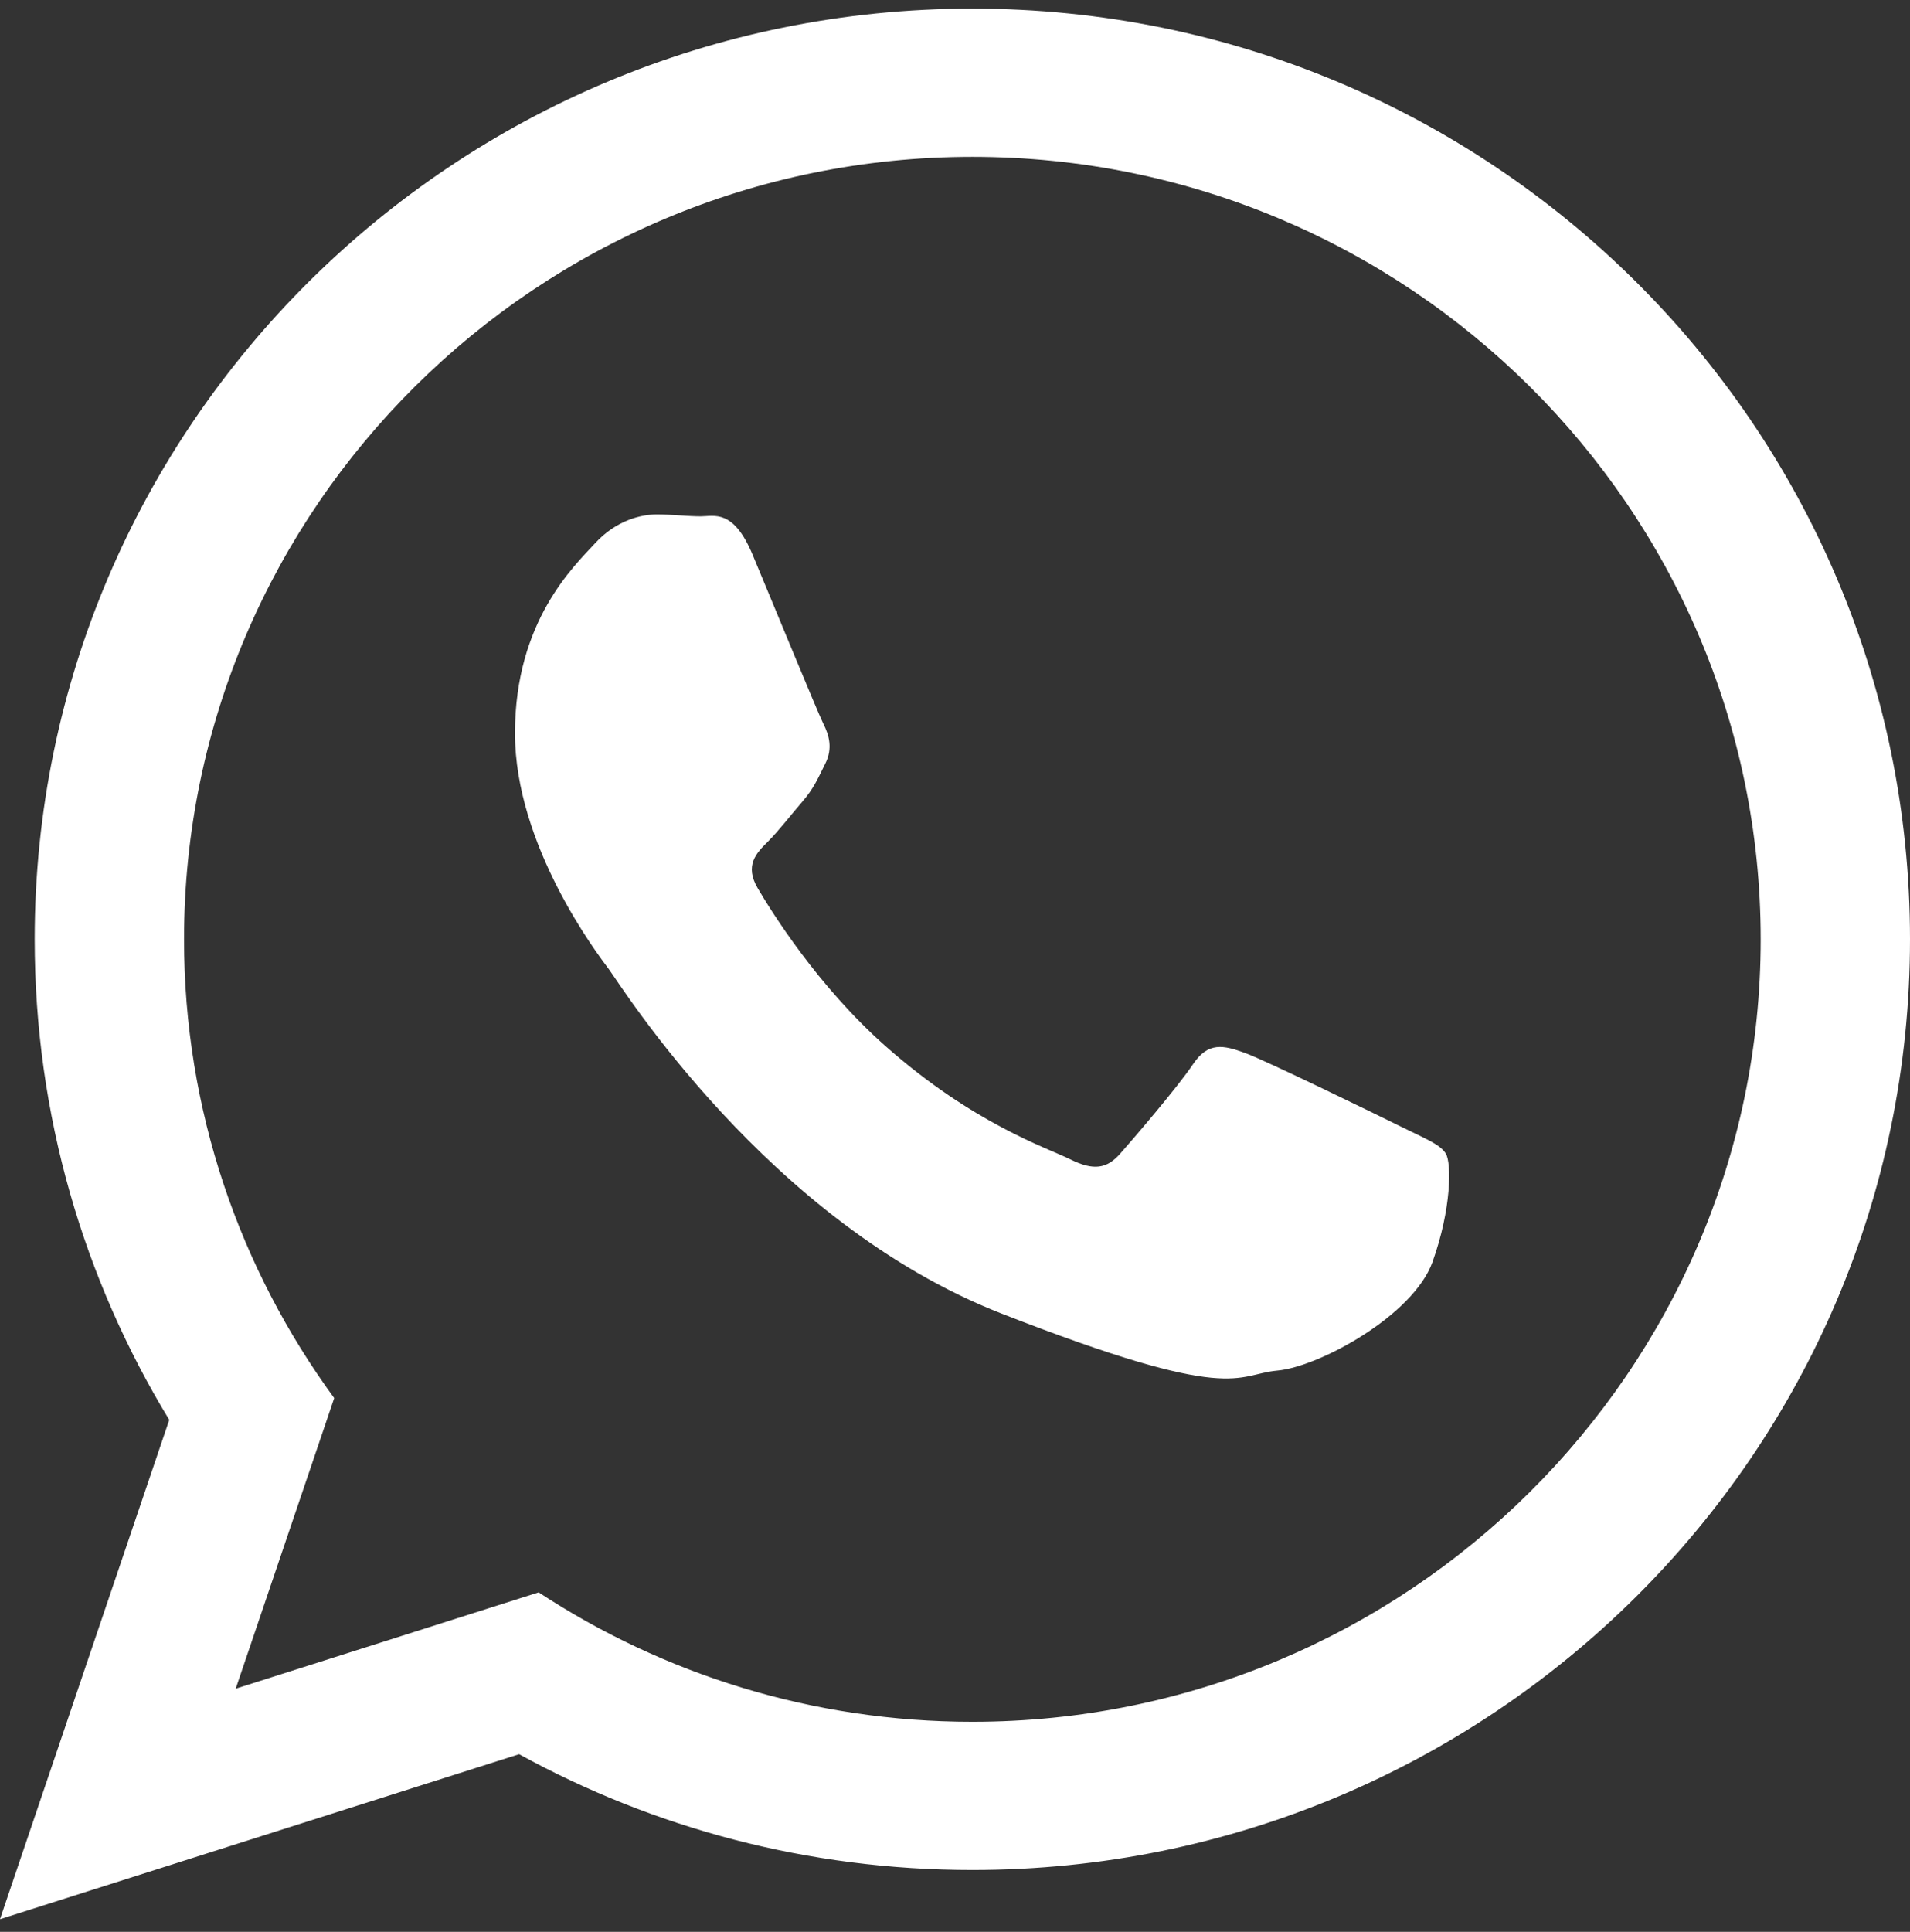 <?xml version="1.0" encoding="UTF-8"?>
<svg width="90px" height="91px" viewBox="0 0 90 91" version="1.1" xmlns="http://www.w3.org/2000/svg" xmlns:xlink="http://www.w3.org/1999/xlink">
    <rect x="0" y="0" width="90" height="91" fill="#333333" stroke="none"/>
    <!-- Generator: Sketch 43.2 (39069) - http://www.bohemiancoding.com/sketch -->
    <title>whatsapp</title>
    <desc>Created with Sketch.</desc>
    <defs/>
    <g id="Page-1" stroke="none" stroke-width="1" fill="none" fill-rule="evenodd">
        <g id="whatsapp" fill-rule="nonzero" fill="#FFFFFF">
            <path d="M90,44.247 C90,68.46 70.221,88.088 45.818,88.088 C38.072,88.088 30.793,86.108 24.461,82.633 L0,90.406 L7.975,66.884 C3.952,60.277 1.635,52.529 1.635,44.247 C1.635,20.034 21.416,0.406 45.819,0.406 C70.222,0.406 90,20.034 90,44.247 Z M45.818,7.388 C25.334,7.388 8.672,23.923 8.672,44.247 C8.672,52.312 11.301,59.781 15.748,65.858 L11.107,79.546 L25.382,75.009 C31.247,78.86 38.273,81.106 45.818,81.106 C66.3,81.106 82.964,64.572 82.964,44.248 C82.964,23.924 66.301,7.388 45.818,7.388 Z M68.129,54.344 C67.856,53.897 67.135,53.627 66.053,53.09 C64.969,52.553 59.643,49.952 58.653,49.595 C57.659,49.237 56.936,49.056 56.214,50.132 C55.493,51.208 53.417,53.627 52.784,54.344 C52.153,55.062 51.522,55.152 50.438,54.614 C49.356,54.077 45.866,52.942 41.729,49.281 C38.51,46.433 36.336,42.917 35.704,41.84 C35.073,40.765 35.638,40.184 36.179,39.649 C36.667,39.167 37.263,38.394 37.804,37.767 C38.347,37.139 38.527,36.692 38.886,35.974 C39.249,35.257 39.068,34.63 38.796,34.091 C38.526,33.554 36.358,28.266 35.456,26.114 C34.554,23.964 33.653,24.322 33.02,24.322 C32.389,24.322 31.666,24.232 30.944,24.232 C30.222,24.232 29.048,24.501 28.055,25.576 C27.063,26.652 24.266,29.252 24.266,34.539 C24.266,39.827 28.145,44.936 28.688,45.652 C29.229,46.368 36.178,57.572 47.188,61.875 C58.2,66.177 58.2,64.742 60.186,64.563 C62.17,64.384 66.592,61.964 67.497,59.455 C68.398,56.944 68.398,54.792 68.129,54.344 Z" id="WhatsApp"/>
        </g>
    </g>
</svg>